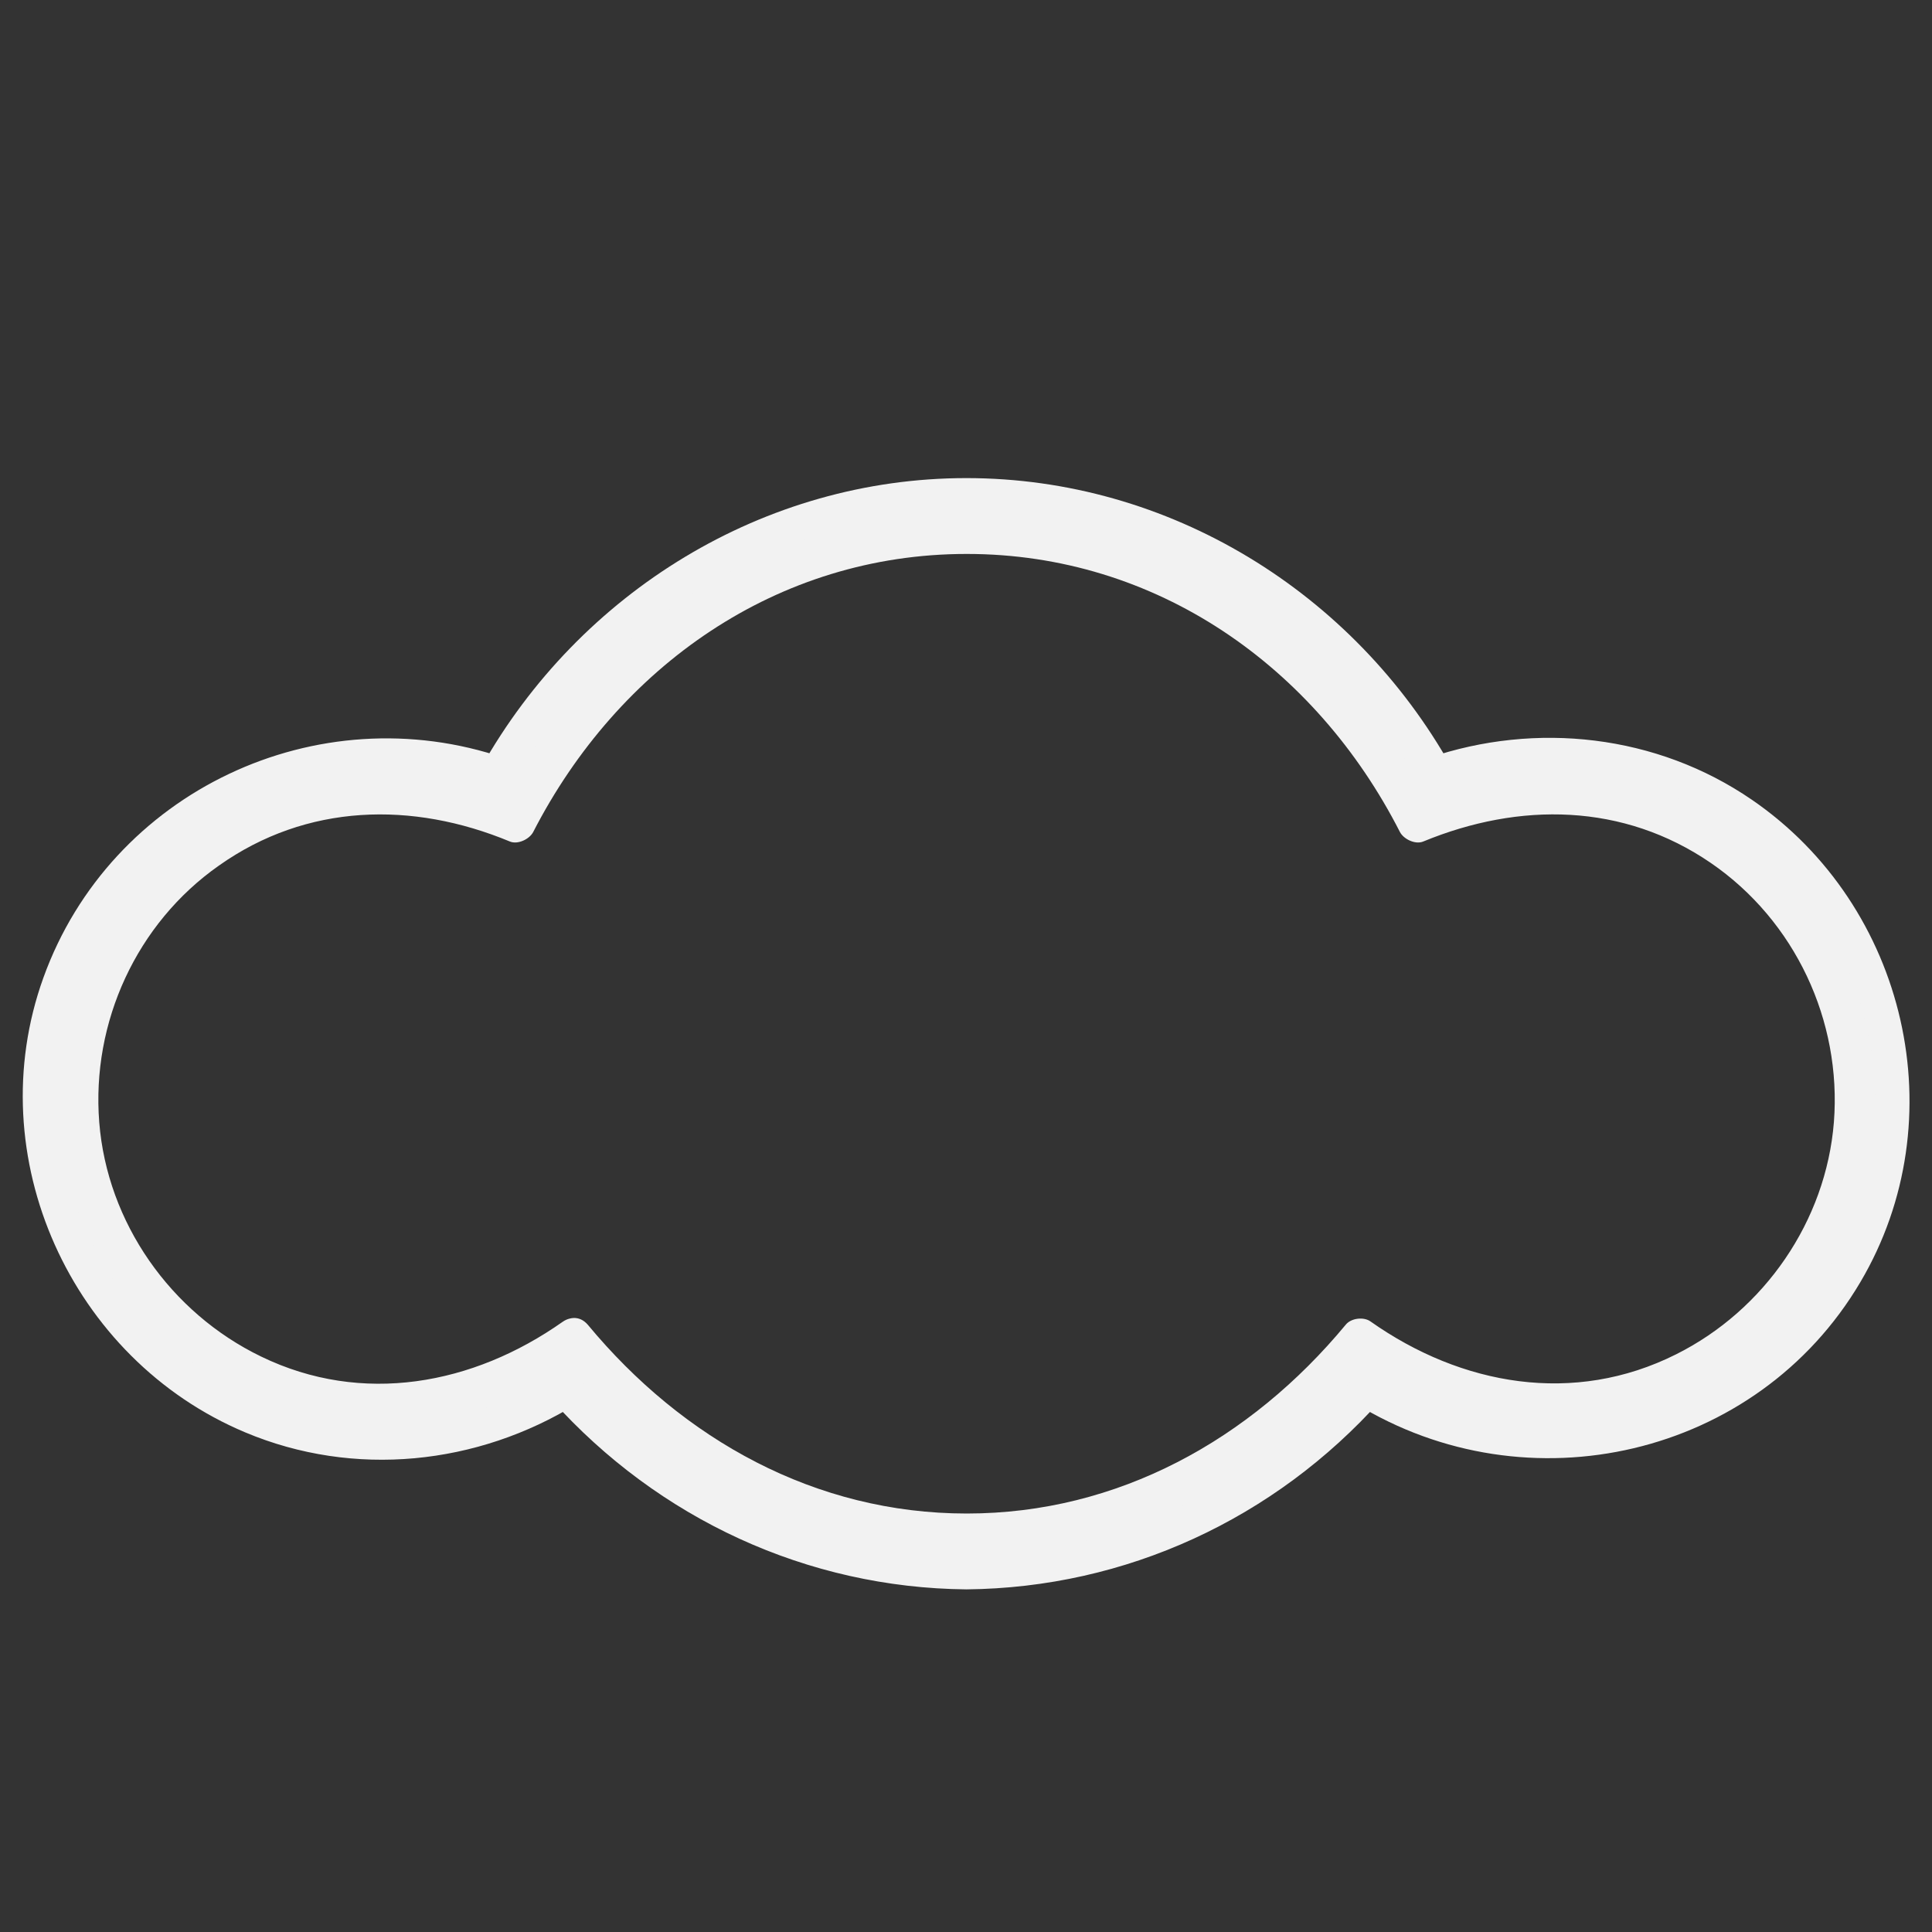 <?xml version="1.0" encoding="utf-8"?>
<!-- Generator: Adobe Illustrator 19.0.0, SVG Export Plug-In . SVG Version: 6.00 Build 0)  -->
<svg version="1.1" id="Layer_1" xmlns="http://www.w3.org/2000/svg" xmlns:xlink="http://www.w3.org/1999/xlink" x="0px" y="0px"
	 viewBox="0 0 512 512" style="enable-background:new 0 0 512 512;" xml:space="preserve">
<rect x="0" y="0" width="512" height="512" fill="#333333" stroke="none"/>
<style type="text/css">
	.st0{fill:#F2F2F2;}
</style>
<g id="XMLID_173_">
	<g id="XMLID_174_">
		<path id="XMLID_178_" class="st0" d="M256.1,415.8c-40.4,0-78.8-17.6-106-48.5c-14.6,9.3-31.2,14.2-48.4,14.2
			c-49.8,0-90.3-40.5-90.3-90.3s40.5-90.3,90.3-90.3c10.4,0,20.6,1.8,30.5,5.4c25.1-45.7,72.2-74,123.9-74s98.8,28.2,123.9,74
			c9.9-3.6,20.1-5.4,30.5-5.4c49.8,0,90.3,40.5,90.3,90.3s-40.5,90.3-90.3,90.3c-17.2,0-33.8-4.9-48.4-14.2
			C334.9,398.1,296.5,415.8,256.1,415.8z M151.8,355l2.7,3.2C180,389,217,406.7,256.1,406.7s76.1-17.6,101.6-48.4l2.7-3.2l3.4,2.4
			c13.8,9.7,30,14.9,46.6,14.9c44.8,0,81.2-36.4,81.2-81.2S455.2,210,410.5,210c-10.6,0-21,2.1-30.9,6.2l-3.9,1.6l-1.9-3.7
			c-22.9-44.8-68-72.6-117.7-72.6c-49.6,0-94.7,27.8-117.7,72.7l-1.9,3.7l-3.9-1.6c-9.9-4.1-20.3-6.2-30.9-6.2
			c-44.8,0-81.2,36.4-81.2,81.2s36.4,81.2,81.2,81.2c16.7,0,32.8-5.1,46.6-14.9L151.8,355z"/>
		<g id="XMLID_175_">
			<path id="XMLID_177_" class="st0" d="M256.1,410.3c-39.5-0.4-75.8-17.6-102.1-46.9c-1.6-1.8-4.7-2.1-6.6-0.9
				c-26.8,16.5-60.3,18.1-87.7,2.3c-23.8-13.7-40-38.6-42.4-66c-5.4-61.7,55.8-107.1,113.6-87.3c2.2,0.8,5.1-0.5,6.2-2.5
				c24.2-43.2,69.3-71.3,119.1-71.3c49.9,0,94.9,28,119.1,71.3c1.1,2,3.9,3.3,6.2,2.5c57.7-19.7,119,25.5,113.6,87.3
				c-2.4,27.4-18.7,52.3-42.4,66c-27.5,15.8-61,14.2-87.7-2.3c-2-1.2-5.1-0.9-6.6,0.9C331.9,392.7,295.6,409.9,256.1,410.3
				c-7,0.1-7.1,11,0,10.9c42.3-0.4,81.7-18.7,109.8-50.1c-2.2,0.3-4.4,0.6-6.6,0.9c45.5,28,106.3,14.2,133.7-32.2
				c25.5-43.1,12.4-99.7-28.8-127.9c-25.1-17.2-57.1-20.8-85.7-11c2.1,0.8,4.1,1.7,6.2,2.5c-26-46.5-74.9-76.7-128.6-76.7
				c-53.6,0-102.5,30.2-128.6,76.7c2.1-0.8,4.1-1.7,6.2-2.5c-49.6-17-104.4,8.8-122.2,58.2C-5.6,306.5,18.8,360.2,65,379.6
				c28.8,12.1,61.5,8.7,87.9-7.6c-2.2-0.3-4.4-0.6-6.6-0.9c28.2,31.4,67.6,49.7,109.8,50.1C263.1,421.3,263.2,410.4,256.1,410.3z"/>
			<path id="XMLID_176_" class="st0" d="M147.9,358.9c27,32.6,65.3,53.2,108.2,53.2c42.8,0,81.2-20.7,108.2-53.2
				c-2.2,0.3-4.4,0.6-6.6,0.9c21.1,14.9,45.9,21.6,71.5,16c22.8-4.9,42.9-19.5,55.1-39.2c25.6-41.3,10.8-97.3-31.5-121
				c-24.7-13.8-52.8-13.7-78.6-3.1c2.1,0.8,4.1,1.7,6.2,2.5c-24.2-47.2-70.4-79.1-124.3-79.1S156,167.8,131.8,215
				c2.1-0.8,4.1-1.7,6.2-2.5c-45.7-18.9-98.4,0.2-117,47.3c-17.9,45.3,7,97.5,52.8,113.4c27.9,9.7,57.1,3.3,80.8-13.4
				c5.7-4,0.2-13.5-5.5-9.5c-23.7,16.7-53.1,22.2-79.9,9.2c-24-11.6-40.8-35.5-42.9-62.1c-2.1-26.5,9.9-52.7,31.7-68
				c23.3-16.5,51.3-17.1,77.1-6.4c2.1,0.9,5.2-0.6,6.2-2.5c22.5-43.8,64.6-73.7,114.9-73.7c50.2,0,92.4,29.8,114.8,73.7
				c1,1.9,4.1,3.4,6.2,2.5c25.5-10.5,53-10.2,76.2,5.7c22.3,15.3,34.7,41.8,32.6,68.7c-2.1,26.2-18.4,49.8-41.8,61.5
				c-27.1,13.6-56.9,8.3-81-8.7c-1.8-1.3-5.2-0.9-6.6,0.9c-25.2,30.4-60.3,50-100.4,50s-75.2-19.6-100.4-50
				C151.2,345.7,143.4,353.5,147.9,358.9z"/>
		</g>
	</g>
</g>
</svg>
